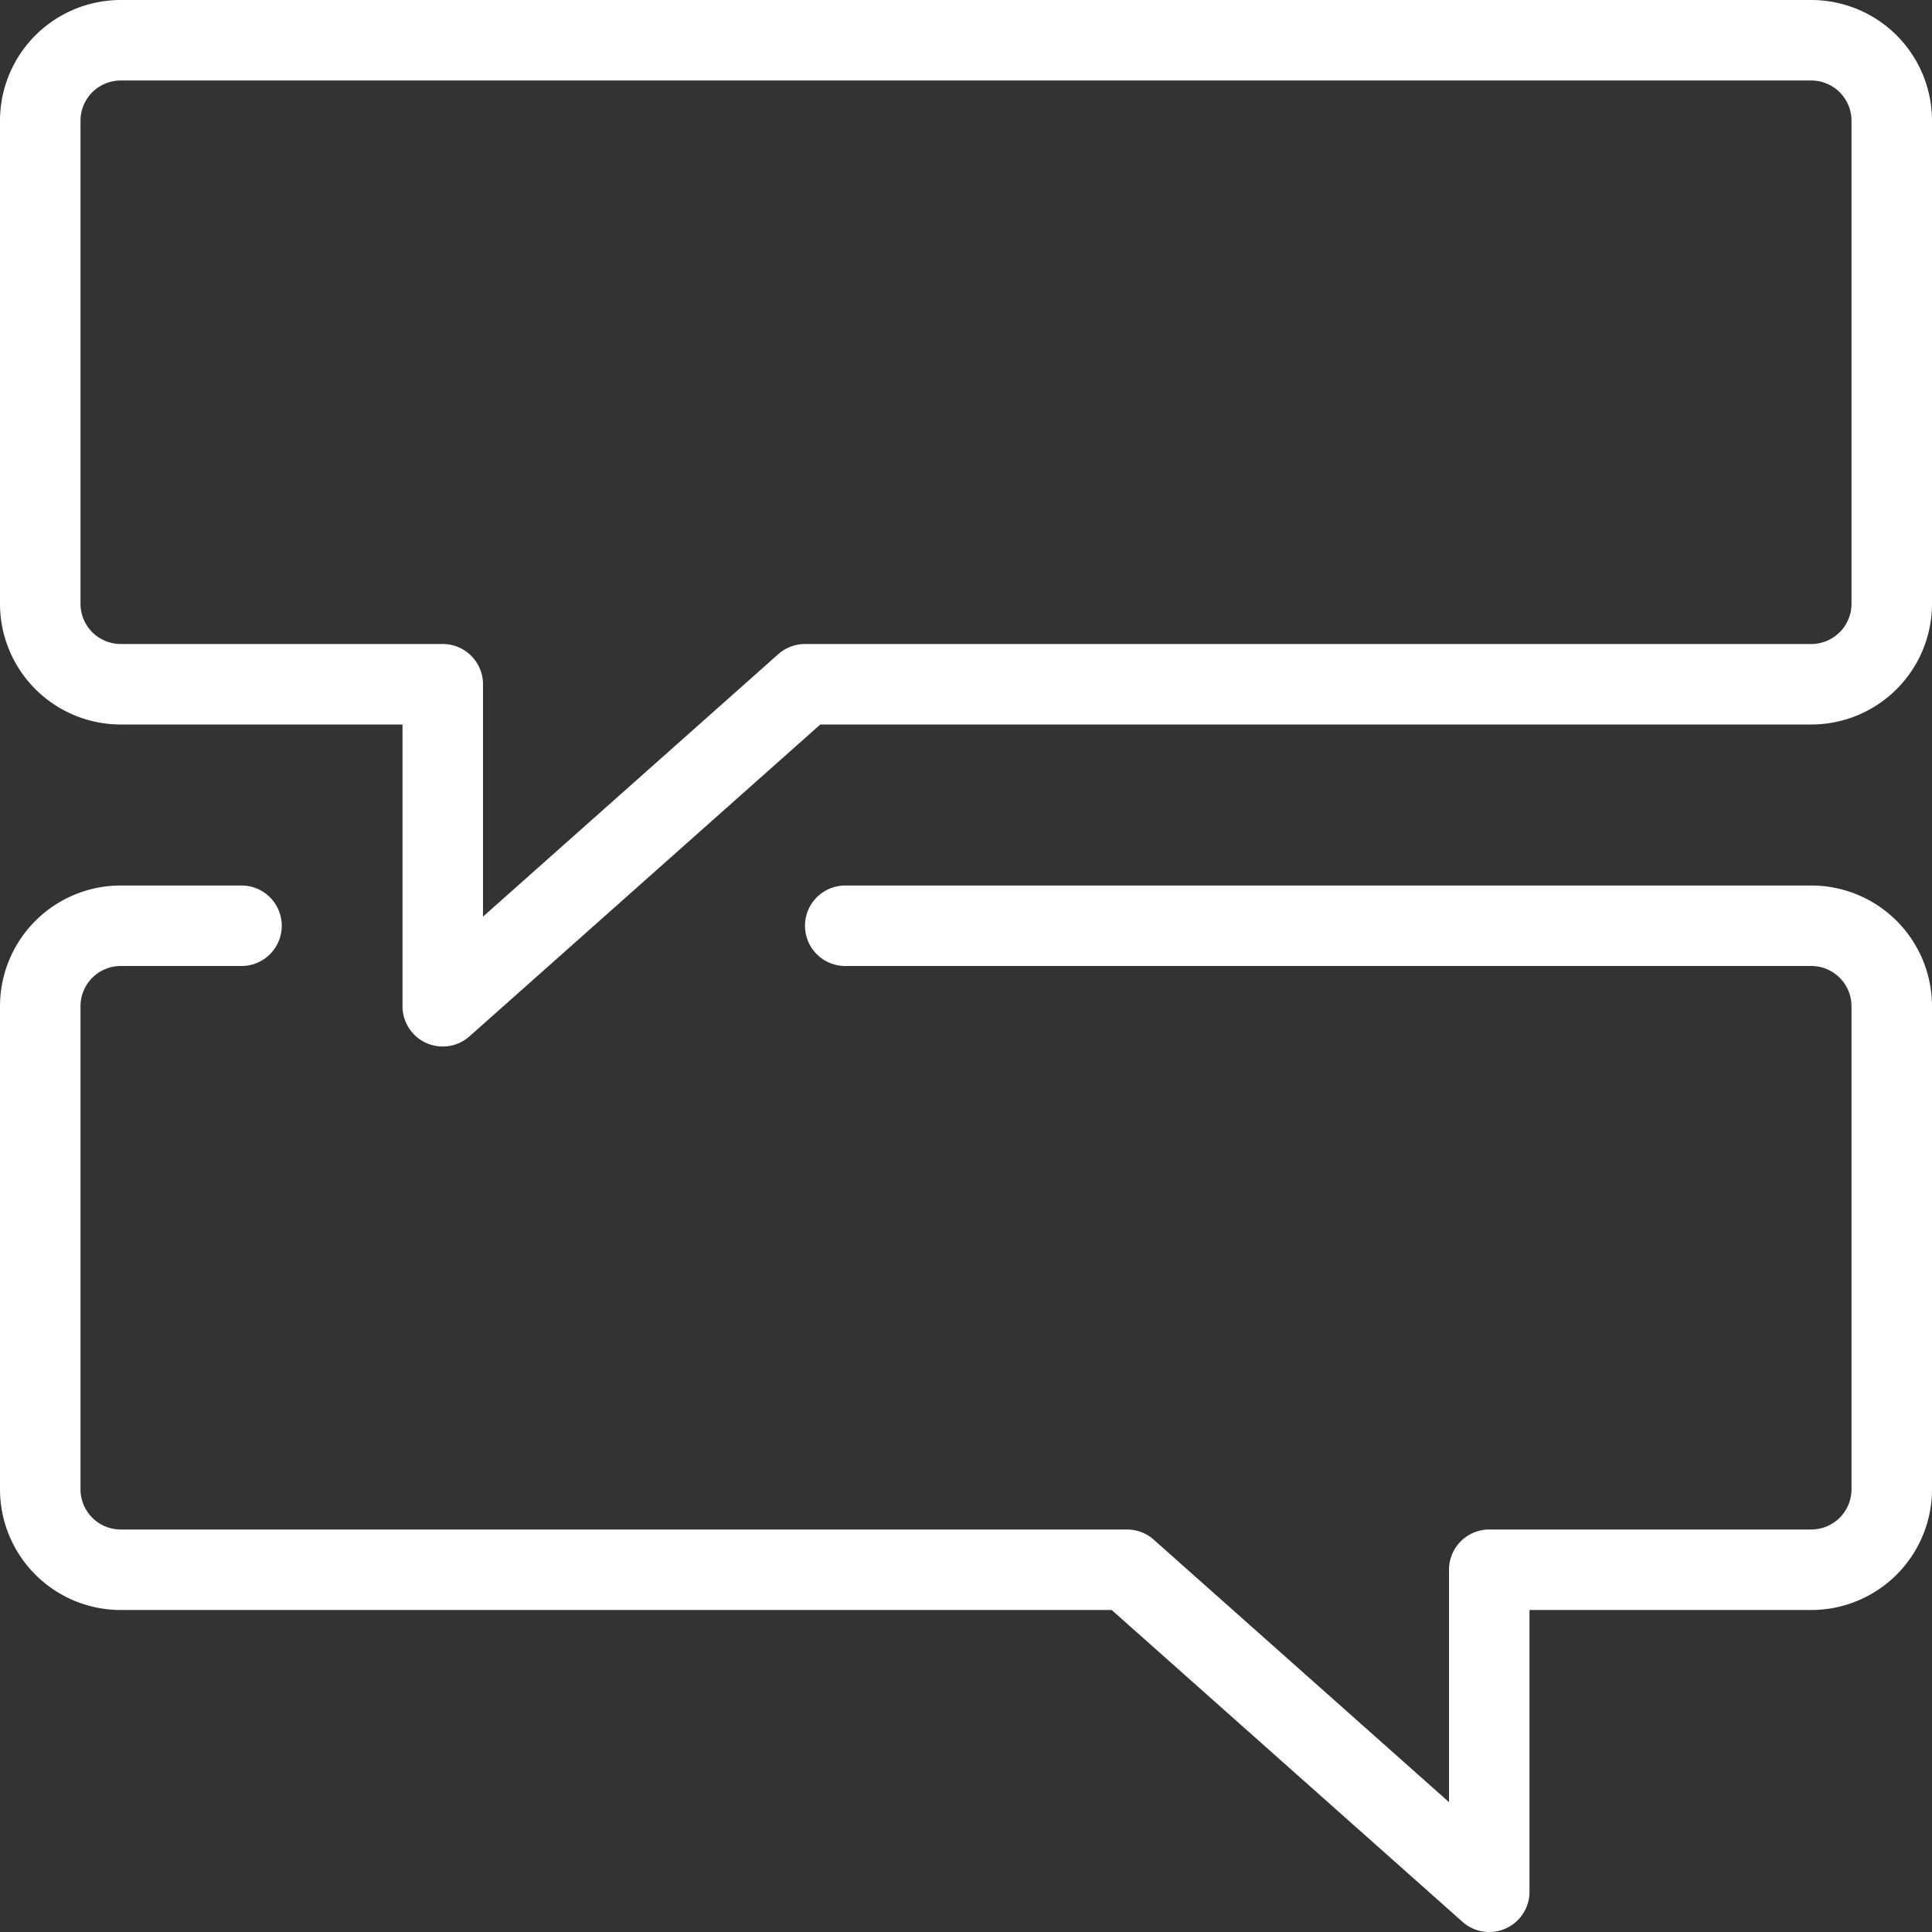 <svg xmlns="http://www.w3.org/2000/svg" viewBox="0 0 24 24"><rect x="0" y="0" width="24" height="24" fill="#333333" stroke="none"/><defs><style>.a{fill:none;stroke:#fff;stroke-linecap:round;stroke-linejoin:round}</style></defs><path class="a" d="M23.5 7.5a1 1 0 01-1 1H10l-4.5 4v-4h-4a1 1 0 01-1-1v-6a1 1 0 011-1h21a1 1 0 011 1z"/><path class="a" d="M3 11.5H1.5a1 1 0 00-1 1v6a1 1 0 001 1H14l4.5 4v-4h4a1 1 0 001-1v-6a1 1 0 00-1-1h-12"/></svg>